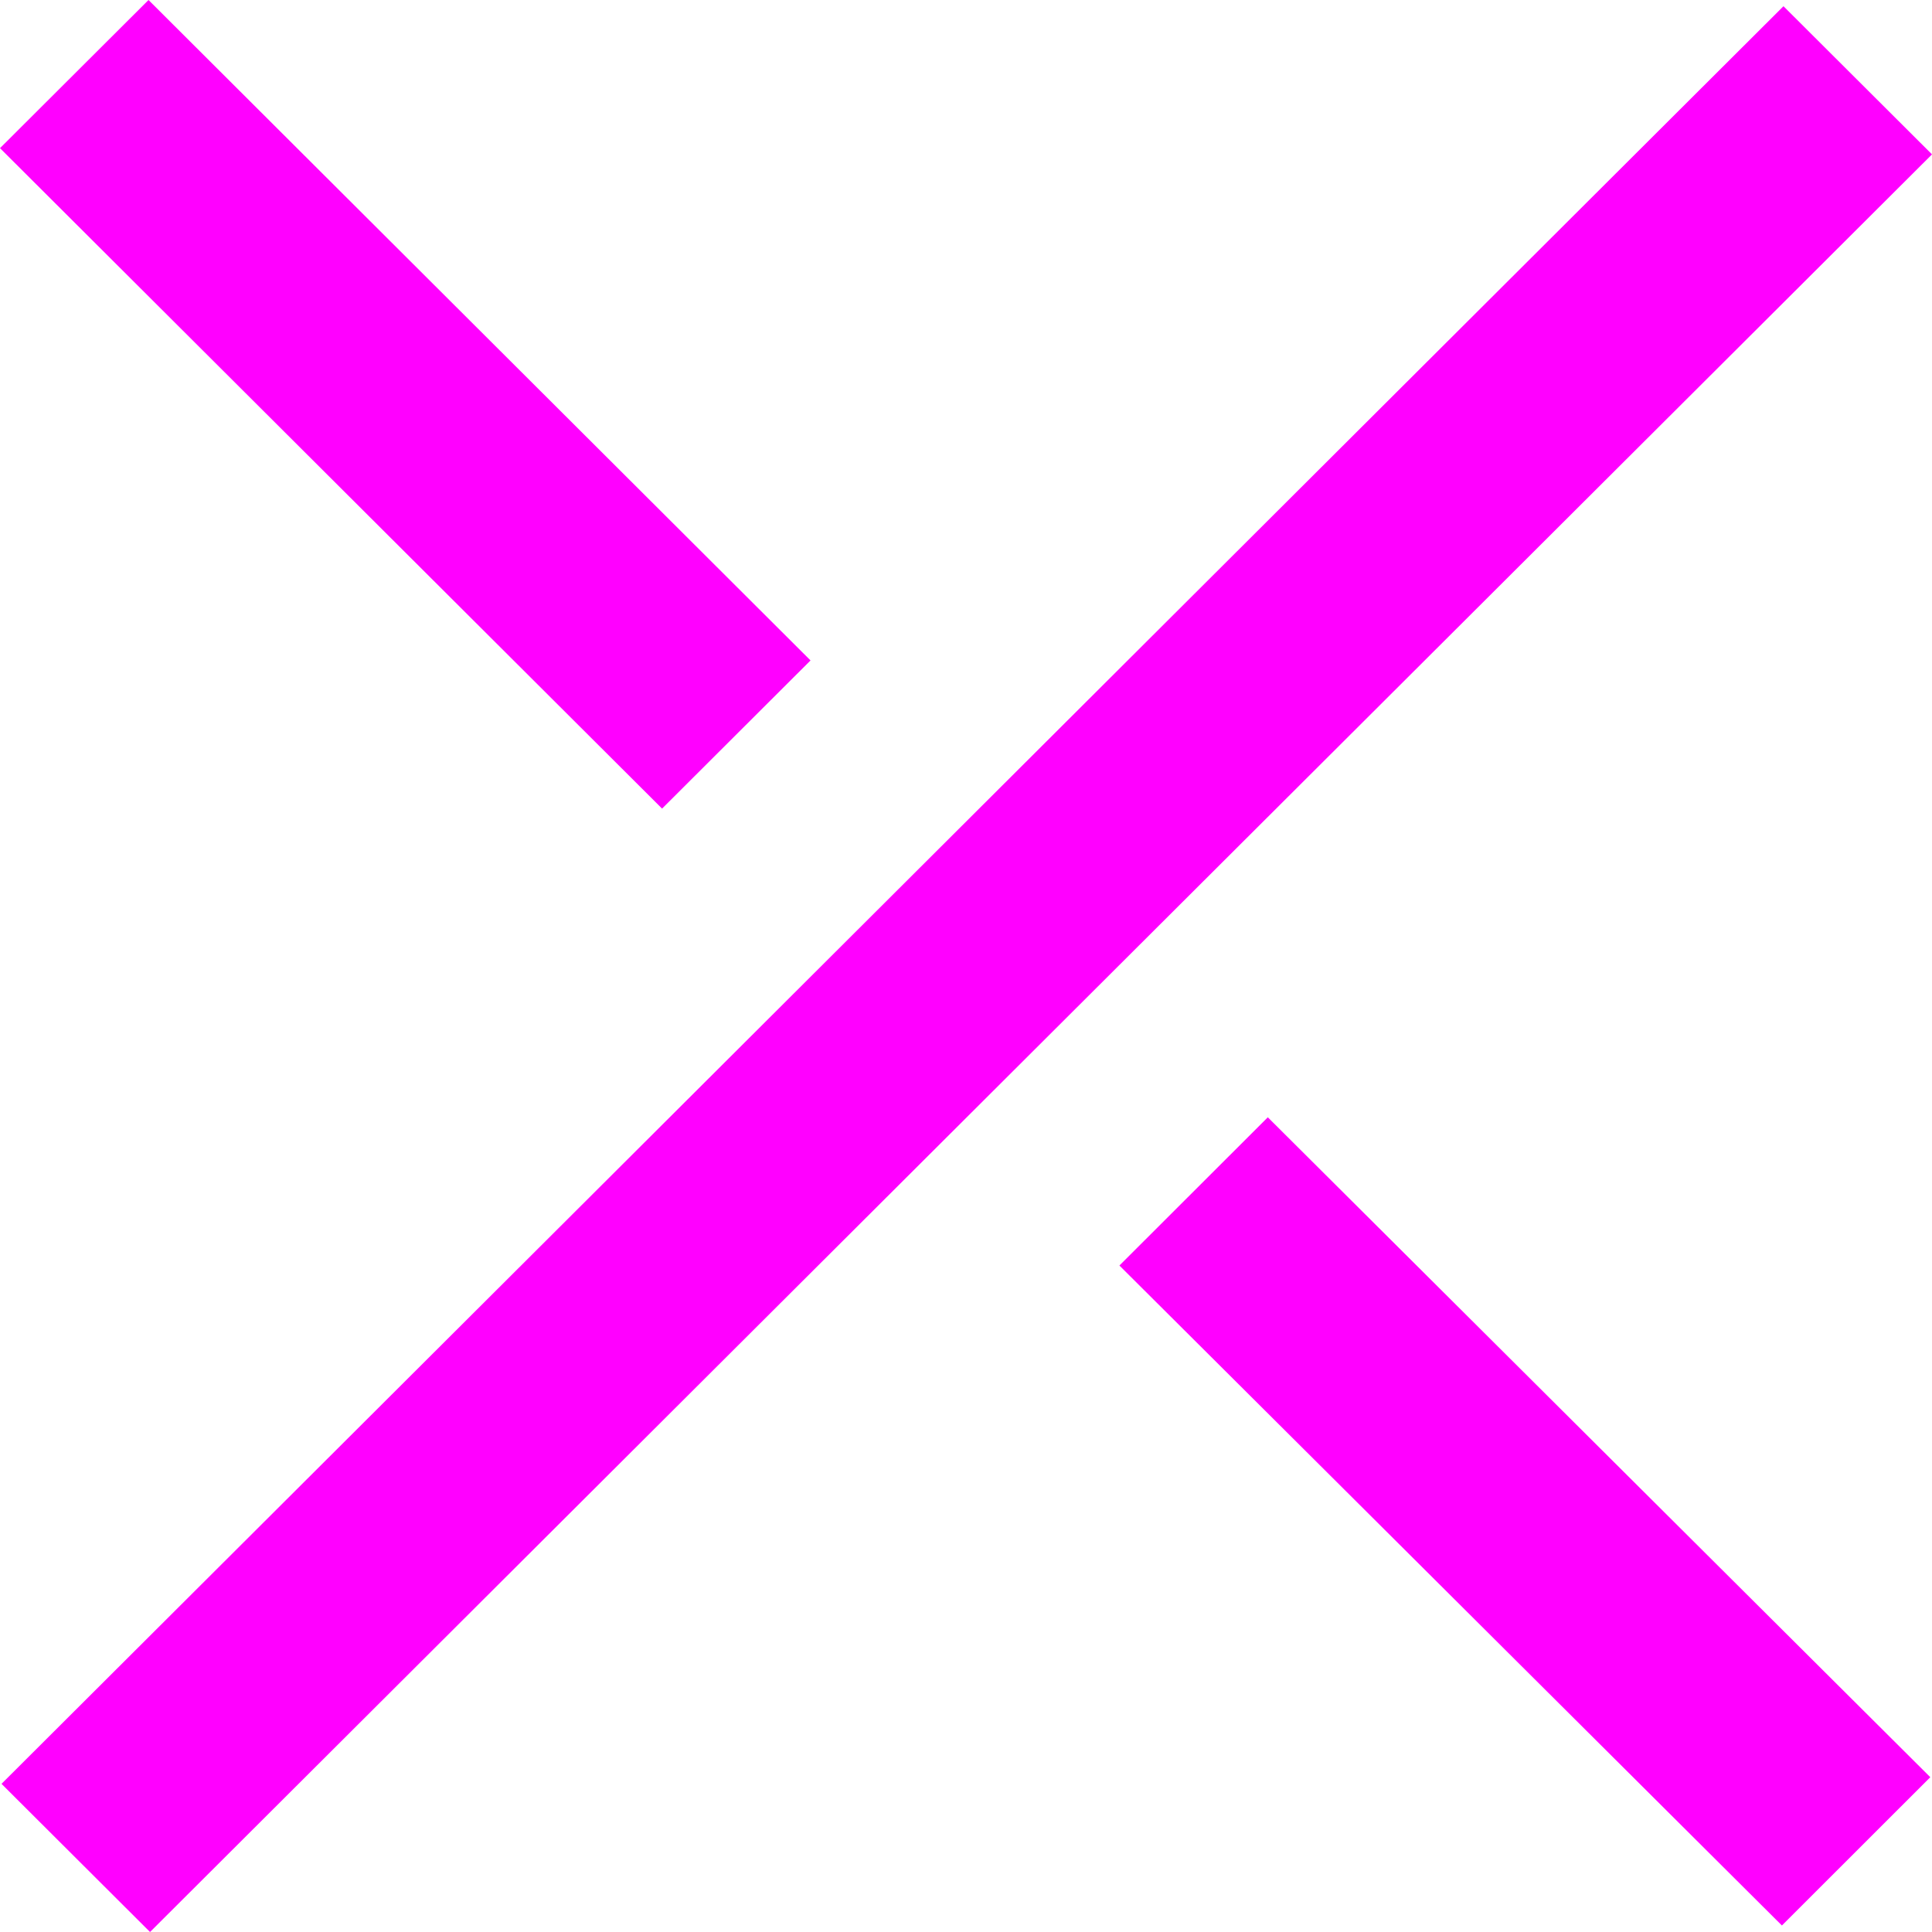 <svg width="32" height="32" viewBox="0 0 32 32" fill="none" xmlns="http://www.w3.org/2000/svg">
<path d="M20.999 18.506L18.541 20.961L29.514 31.892L31.972 29.436L20.999 18.506Z" fill="#FF00FF"/>
<path d="M2.46 3.43066e-05L0 2.454L10.966 13.393L13.425 10.939L2.46 3.43066e-05Z" fill="#FF00FF"/>
<path d="M29.54 0.103L0.025 29.546L2.485 32L32 2.557L29.54 0.103Z" fill="#FF00FF"/>
</svg>
